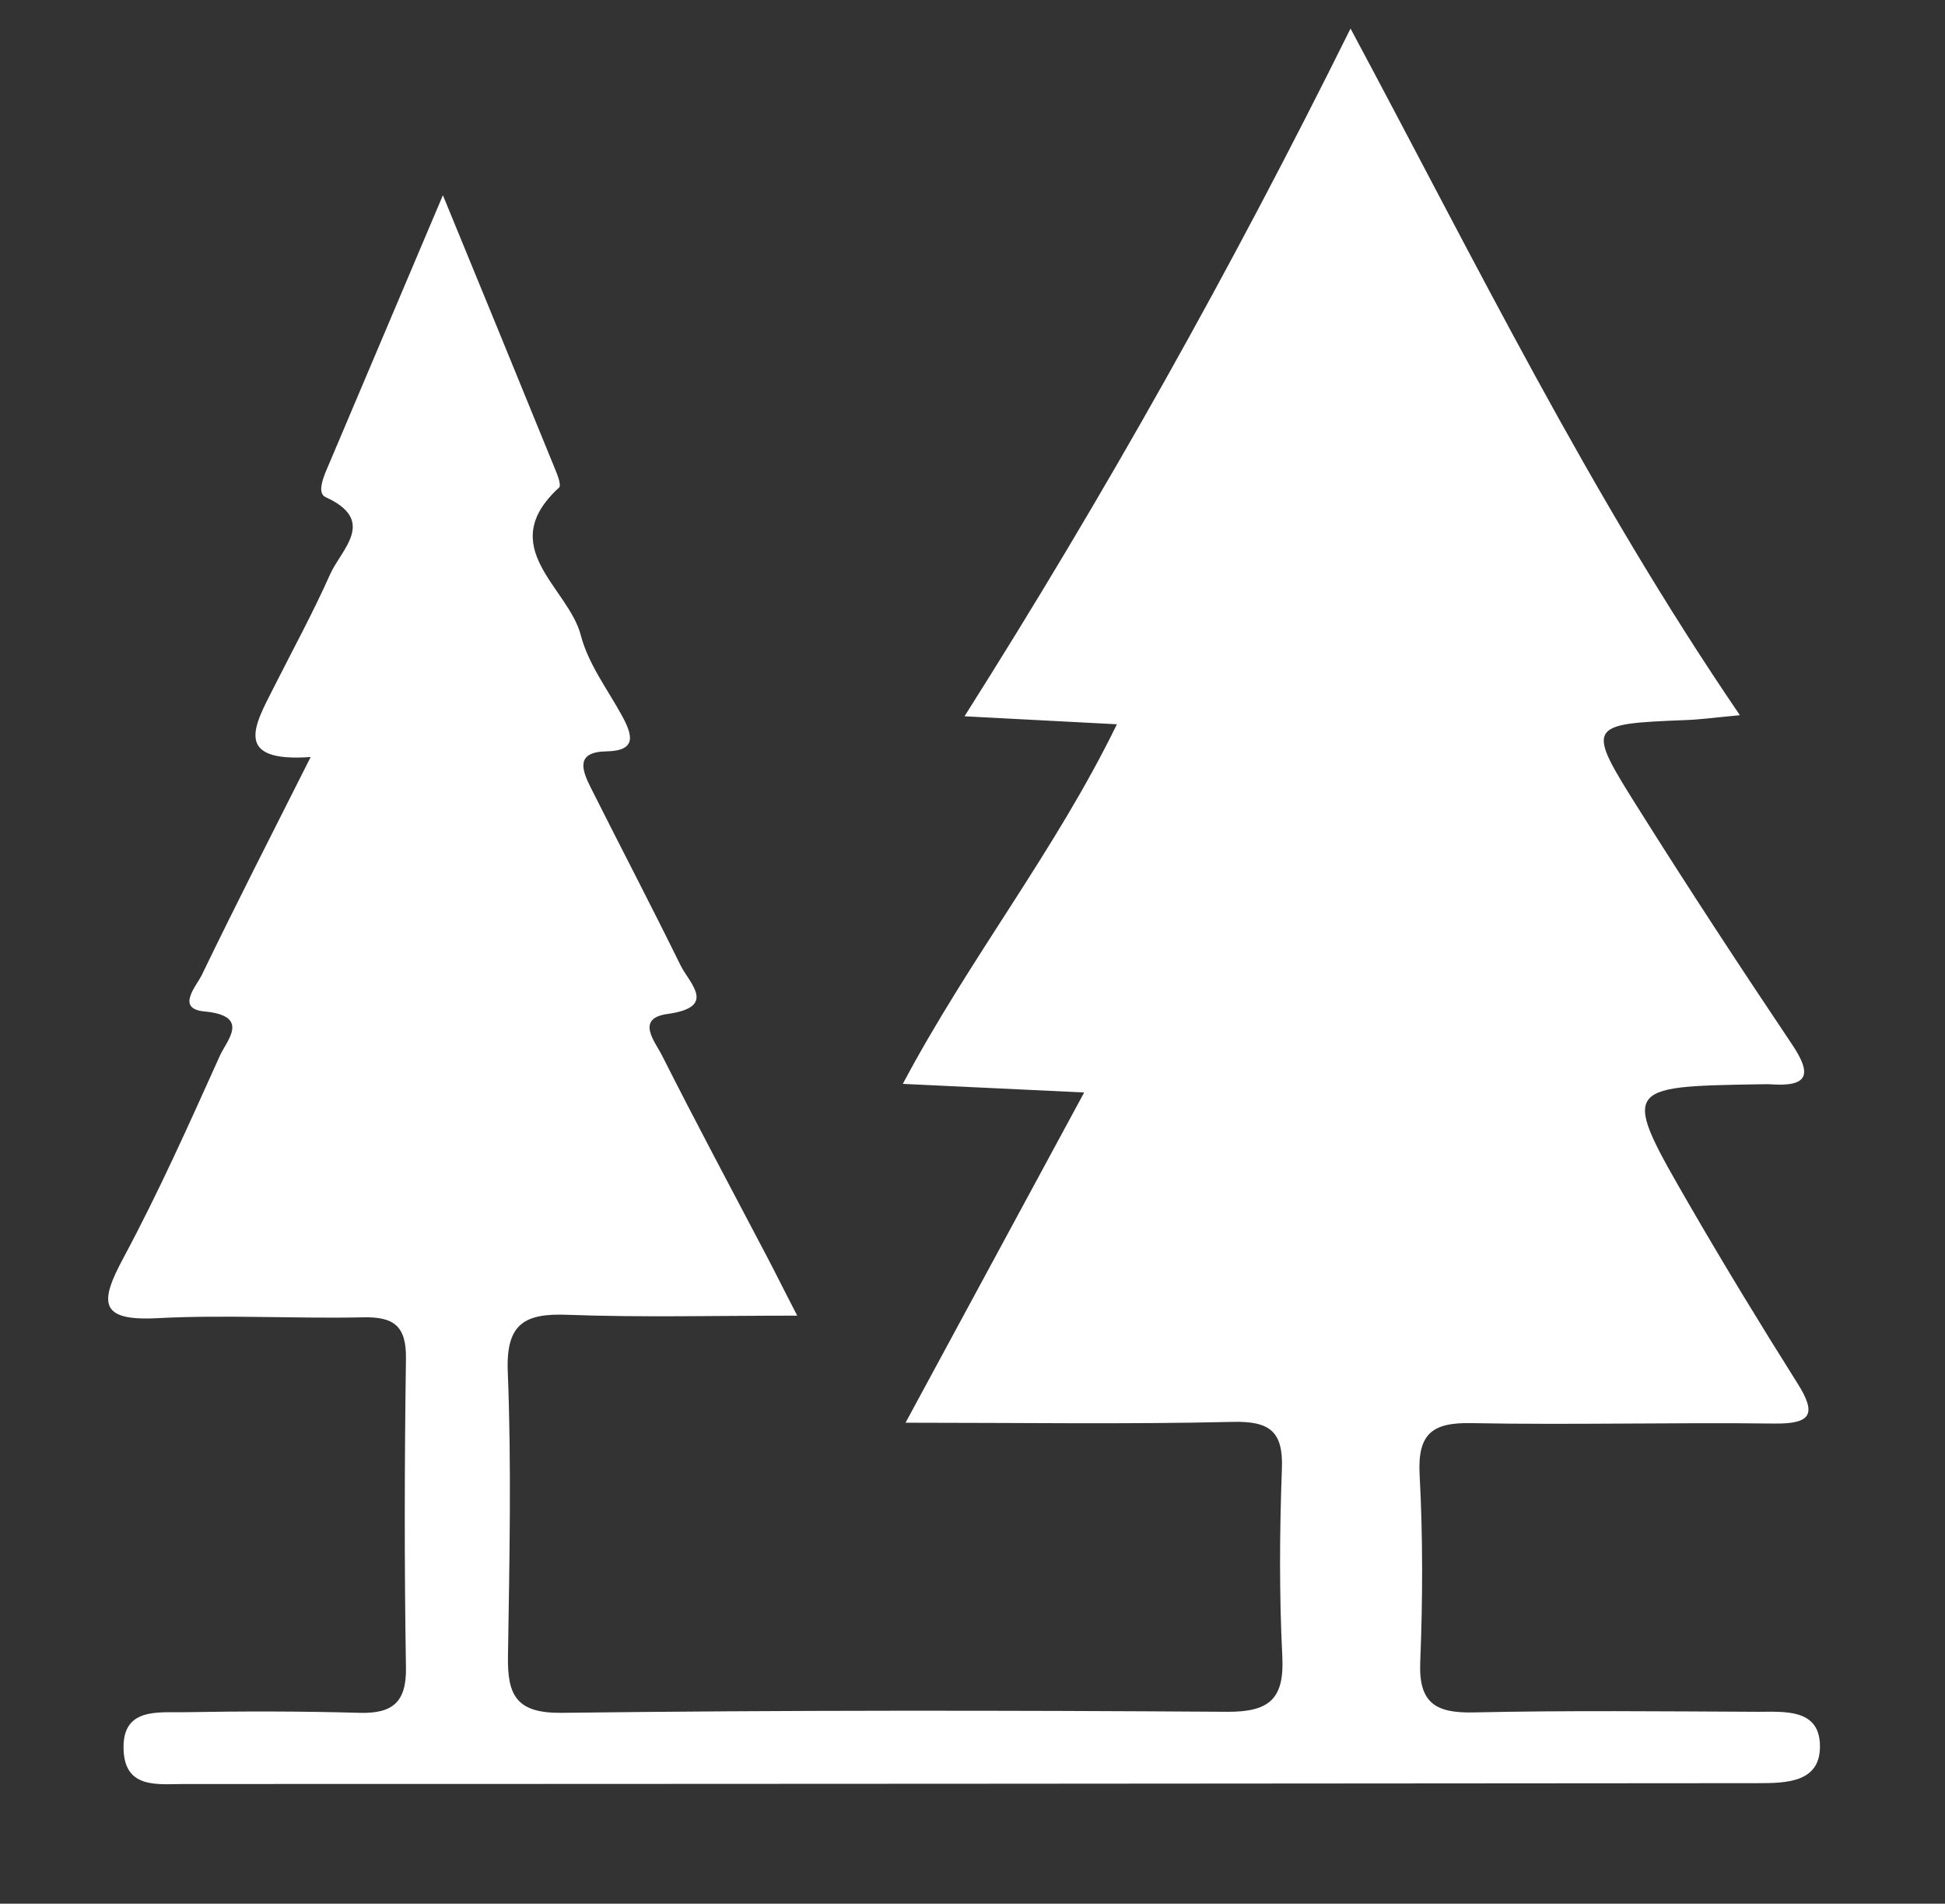 <?xml version="1.0" encoding="UTF-8"?><svg id="Calque_1" xmlns="http://www.w3.org/2000/svg" viewBox="0 0 92.66 90.68"><rect x="0" y="0" width="92.66" height="90.68" fill="#333333" stroke="none"/><defs><style>.cls-1{fill:#fff;}</style></defs><path class="cls-1" d="M82.87,34.07c-1.27.12-1.92.21-2.57.23-4.72.19-4.77.22-2.18,4.32,2.35,3.74,4.78,7.44,7.24,11.11.98,1.45.8,2.05-1.01,1.92-.19-.01-.38,0-.58,0-6.52.11-6.54.12-3.22,5.86,1.64,2.83,3.34,5.62,5.08,8.38.93,1.47.66,1.94-1.1,1.92-4.81-.06-9.62.07-14.42-.02-1.85-.04-2.58.48-2.48,2.44.16,2.97.15,5.96.03,8.94-.08,1.95.73,2.44,2.54,2.4,4.52-.1,9.04-.05,13.56-.03,1.24,0,2.87-.15,2.94,1.53.08,1.83-1.55,1.87-2.95,1.87-25,.02-50,.04-75,.04-1.21,0-2.77.24-2.86-1.58-.11-2.07,1.61-1.82,2.89-1.84,2.79-.05,5.58-.05,8.36.03,1.57.04,2.23-.51,2.2-2.17-.08-4.9-.07-9.81,0-14.71.02-1.55-.58-1.99-2.03-1.96-3.27.07-6.55-.13-9.81.04-2.81.15-2.75-.77-1.62-2.87,1.68-3.13,3.13-6.38,4.59-9.62.33-.74,1.49-1.91-.73-2.12-1.39-.13-.37-1.22-.12-1.75,1.63-3.37,3.33-6.7,5.18-10.37-3.76.27-2.64-1.56-1.77-3.29.91-1.8,1.88-3.58,2.7-5.42.54-1.2,2.24-2.55-.22-3.67-.4-.18-.13-.89.06-1.33,1.78-4.2,3.56-8.41,5.53-13.05,1.92,4.67,3.65,8.89,5.37,13.11.11.26.27.71.17.81-3.11,2.84.44,4.76,1.03,7.04.35,1.36,1.27,2.57,1.96,3.83.49.9.74,1.67-.72,1.7-1.49.02-1.2.86-.78,1.7,1.42,2.83,2.89,5.64,4.29,8.49.43.87,1.77,1.99-.62,2.32-1.55.21-.58,1.34-.27,1.96,1.6,3.17,3.28,6.31,4.93,9.45.44.83.85,1.67,1.52,2.96-3.93,0-7.43.09-10.93-.04-2.04-.08-2.95.4-2.86,2.7.18,4.51.08,9.04.01,13.55-.03,1.83.36,2.73,2.54,2.71,10.58-.13,21.15-.12,31.73-.05,2,.01,2.72-.61,2.62-2.63-.15-2.97-.13-5.96-.02-8.94.07-1.79-.58-2.28-2.34-2.24-5.05.12-10.11.04-15.59.04,2.95-5.46,5.67-10.48,8.51-15.73-2.98-.14-5.61-.27-8.64-.41,3.2-6.02,7.24-11.06,10.2-17.13-2.44-.13-4.58-.24-7.26-.38,6.72-10.62,12.66-21.21,18.39-32.76,6.03,11.26,11.37,22.18,18.53,32.68Z"/></svg>